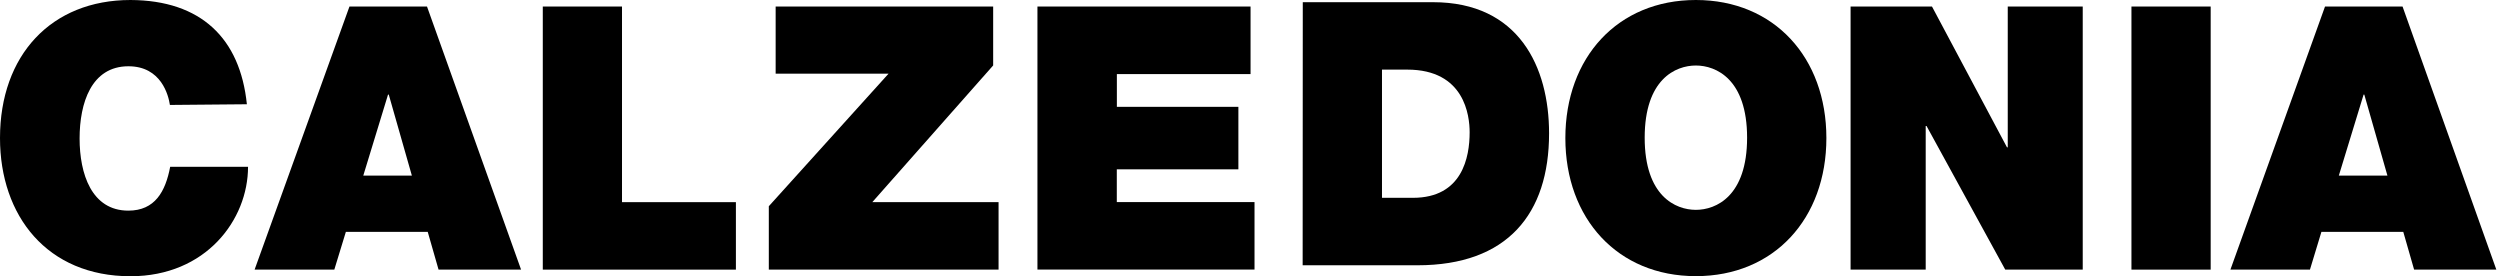 <svg width="181" height="20" viewBox="0 0 181 20" fill="none" xmlns="http://www.w3.org/2000/svg">
<path d="M12.301 7.598C12.199 6.906 11.676 4.798 9.299 4.798C6.61 4.798 5.763 7.464 5.763 10.024C5.763 12.583 6.627 15.25 9.292 15.25C11.224 15.25 11.98 13.864 12.321 12.076H17.958C17.958 15.907 14.911 20 9.45 20C3.418 20 0 15.635 0 9.996C0 3.999 3.708 0 9.45 0C14.556 0.024 17.385 2.775 17.874 7.548L12.301 7.598Z" fill="black"/>
<path d="M29.82 12.715L28.146 6.847H28.094L26.301 12.715H29.82ZM25.301 0.473H30.915L37.726 19.521H31.752L30.967 16.785H25.041L24.204 19.521H18.433L25.301 0.473Z" fill="black"/>
<path d="M39.298 0.473H45.033V14.636H53.279V19.521H39.298V0.473Z" fill="black"/>
<path d="M55.662 14.931L64.33 5.335H56.157V0.473H71.905V4.738L63.154 14.636H72.296V19.521H55.662V14.931Z" fill="black"/>
<path d="M75.111 0.473H90.54V5.364H80.861V7.735H89.659V12.259H80.856V14.631H90.827V19.516H75.111V0.473Z" fill="black"/>
<path d="M100.056 14.322H102.299C105.884 14.322 106.402 11.363 106.402 9.579C106.402 8.378 106.043 5.04 101.886 5.04H100.056V14.322ZM94.321 0.159H103.751C109.965 0.159 112.153 4.852 112.153 9.655C112.153 15.493 109.128 19.206 102.627 19.206H94.312L94.321 0.159Z" fill="black"/>
<path d="M122.78 15.193C124.243 15.193 126.49 14.207 126.49 9.969C126.49 5.731 124.246 4.743 122.78 4.743C121.314 4.743 119.075 5.73 119.075 9.969C119.075 14.208 121.319 15.193 122.78 15.193ZM122.78 0C128.446 0 132.23 4.163 132.23 9.996C132.23 15.83 128.442 19.993 122.78 19.993C117.118 19.993 113.332 15.83 113.332 9.996C113.332 4.163 117.12 0 122.78 0Z" fill="black"/>
<path d="M133.982 0.473H139.876L145.305 10.665H145.361V0.473H150.79V19.521H145.18L139.482 9.123H139.421V19.521H133.982V0.473Z" fill="black"/>
<path d="M154.317 0.473H160.053V19.521H154.317V0.473Z" fill="black"/>
<path d="M172.85 12.715L171.176 6.851H171.124L169.331 12.715H172.85ZM168.331 0.473H173.945L180.735 19.521H174.782L173.997 16.785H168.071L167.24 19.521H161.482L168.331 0.473Z" fill="black"/>
</svg>
